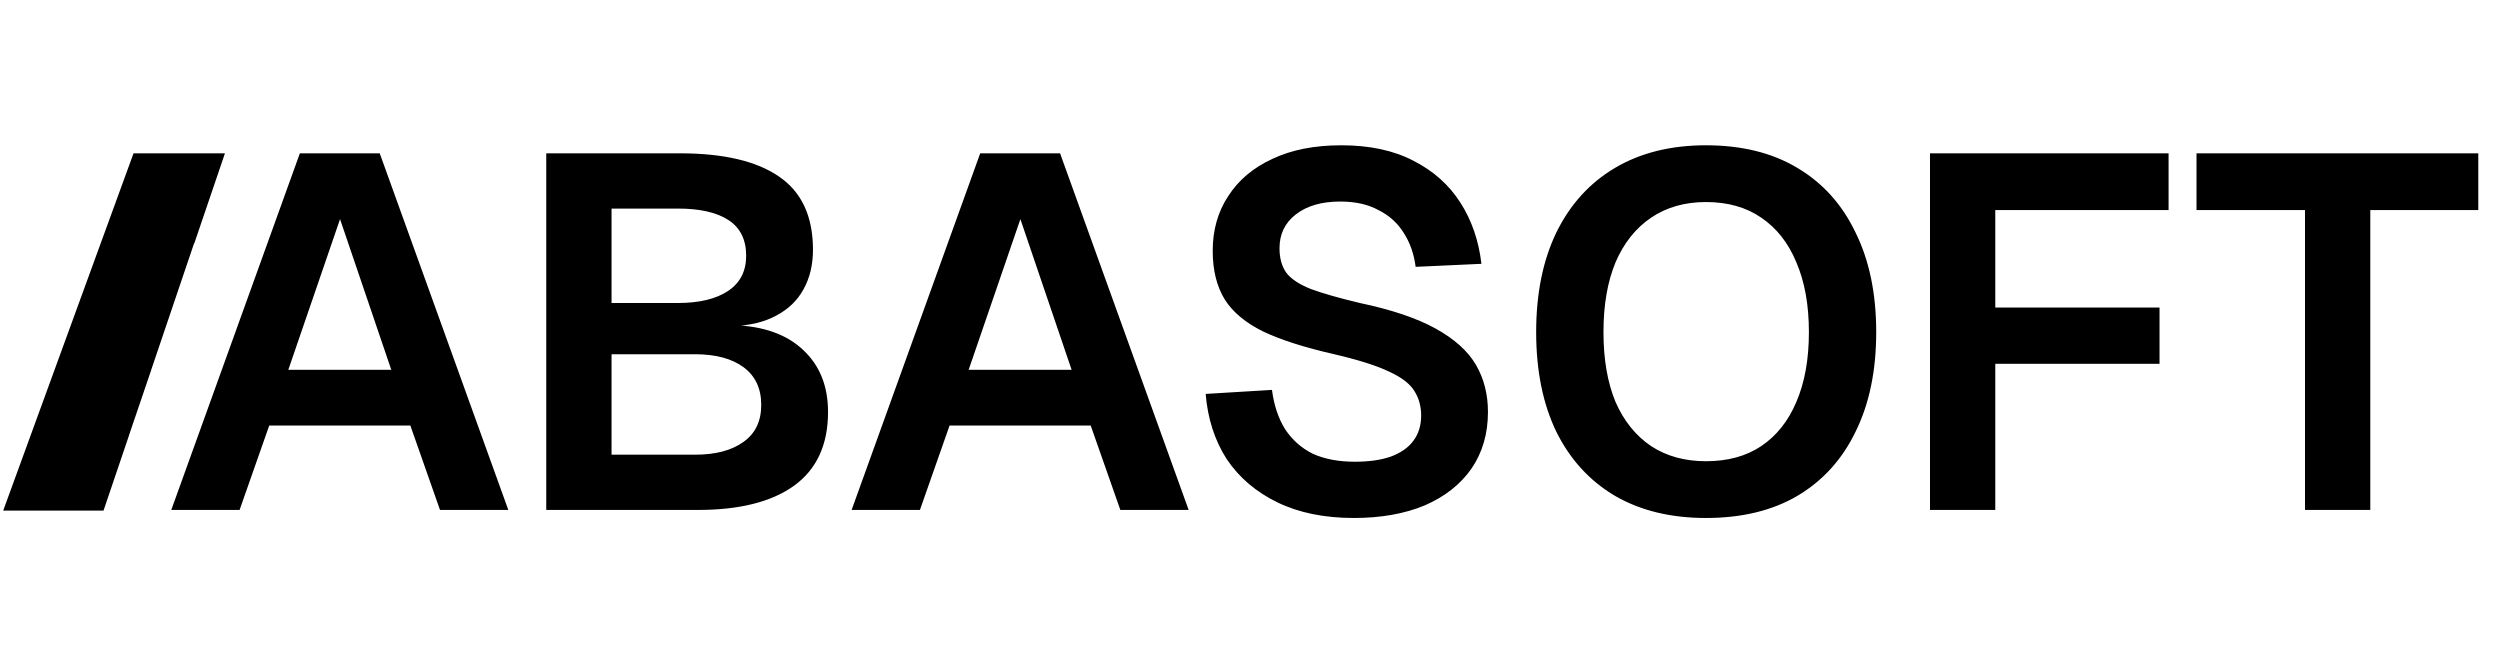 <svg width="219" height="58" viewBox="0 0 219 58" fill="none" xmlns="http://www.w3.org/2000/svg">
<path fill-rule="evenodd" clip-rule="evenodd" d="M19.705 13.431H11.697L0.281 44.726H9.07L11.296 38.156H11.3L11.298 38.15L11.296 38.144L12.241 35.367L13.247 32.41H13.243L17.001 21.316H17.022L19.705 13.431Z" fill="black"/>
<path d="M15.004 44.671L26.268 13.431H33.264L44.528 44.671H38.544L35.948 37.279H23.584L20.988 44.671H15.004ZM25.256 32.395H34.276L29.788 19.195L25.256 32.395ZM47.852 44.671V13.431H59.556C63.37 13.431 66.259 14.106 68.224 15.455C70.219 16.804 71.216 18.946 71.216 21.879C71.216 23.199 70.938 24.358 70.38 25.355C69.852 26.323 69.06 27.086 68.004 27.643C66.978 28.2 65.731 28.508 64.264 28.567L64.22 28.479C66.889 28.567 68.943 29.3 70.38 30.679C71.817 32.028 72.536 33.832 72.536 36.091C72.536 38.966 71.539 41.122 69.544 42.559C67.579 43.967 64.778 44.671 61.14 44.671H47.852ZM53.572 39.831H60.876C62.666 39.831 64.073 39.464 65.1 38.731C66.156 37.998 66.684 36.912 66.684 35.475C66.684 34.038 66.171 32.938 65.144 32.175C64.118 31.412 62.695 31.031 60.876 31.031H53.572V39.831ZM53.572 26.543H59.38C61.258 26.543 62.724 26.191 63.78 25.487C64.836 24.783 65.364 23.756 65.364 22.407C65.364 20.999 64.851 19.958 63.824 19.283C62.797 18.608 61.316 18.271 59.38 18.271H53.572V26.543ZM74.602 44.671L85.866 13.431H92.862L104.126 44.671H98.142L95.546 37.279H83.182L80.586 44.671H74.602ZM84.854 32.395H93.874L89.386 19.195L84.854 32.395ZM118.597 45.375C116.016 45.375 113.787 44.92 111.909 44.011C110.032 43.102 108.551 41.84 107.465 40.227C106.409 38.584 105.793 36.678 105.617 34.507L111.425 34.155C111.601 35.504 111.983 36.648 112.569 37.587C113.185 38.526 113.992 39.244 114.989 39.743C116.016 40.212 117.248 40.447 118.685 40.447C119.917 40.447 120.959 40.3 121.809 40.007C122.689 39.684 123.349 39.23 123.789 38.643C124.259 38.027 124.493 37.279 124.493 36.399C124.493 35.607 124.303 34.903 123.921 34.287C123.54 33.642 122.807 33.07 121.721 32.571C120.636 32.043 119.023 31.53 116.881 31.031C114.3 30.444 112.232 29.784 110.677 29.051C109.123 28.288 107.993 27.35 107.289 26.235C106.585 25.091 106.233 23.668 106.233 21.967C106.233 20.148 106.688 18.55 107.597 17.171C108.507 15.763 109.797 14.678 111.469 13.915C113.141 13.123 115.151 12.727 117.497 12.727C119.991 12.727 122.103 13.182 123.833 14.091C125.564 14.971 126.928 16.188 127.925 17.743C128.923 19.298 129.539 21.087 129.773 23.111L124.009 23.375C123.863 22.231 123.511 21.234 122.953 20.383C122.425 19.532 121.692 18.872 120.753 18.403C119.844 17.904 118.729 17.655 117.409 17.655C115.767 17.655 114.461 18.036 113.493 18.799C112.555 19.532 112.085 20.515 112.085 21.747C112.085 22.598 112.276 23.302 112.657 23.859C113.068 24.416 113.787 24.9 114.813 25.311C115.84 25.692 117.277 26.103 119.125 26.543C121.912 27.13 124.127 27.878 125.769 28.787C127.412 29.696 128.585 30.752 129.289 31.955C129.993 33.158 130.345 34.536 130.345 36.091C130.345 37.998 129.861 39.655 128.893 41.063C127.925 42.442 126.561 43.512 124.801 44.275C123.041 45.008 120.973 45.375 118.597 45.375ZM149.44 45.375C146.36 45.375 143.705 44.73 141.476 43.439C139.247 42.119 137.531 40.242 136.328 37.807C135.155 35.372 134.568 32.468 134.568 29.095C134.568 25.722 135.155 22.818 136.328 20.383C137.531 17.919 139.247 16.027 141.476 14.707C143.705 13.387 146.36 12.727 149.44 12.727C152.579 12.727 155.248 13.387 157.448 14.707C159.677 16.027 161.379 17.919 162.552 20.383C163.755 22.818 164.356 25.722 164.356 29.095C164.356 32.468 163.755 35.372 162.552 37.807C161.379 40.242 159.677 42.119 157.448 43.439C155.248 44.73 152.579 45.375 149.44 45.375ZM149.44 40.403C151.347 40.403 152.96 39.963 154.28 39.083C155.629 38.174 156.656 36.883 157.36 35.211C158.093 33.51 158.46 31.471 158.46 29.095C158.46 26.719 158.093 24.68 157.36 22.979C156.656 21.278 155.629 19.972 154.28 19.063C152.96 18.154 151.347 17.699 149.44 17.699C147.592 17.699 145.993 18.154 144.644 19.063C143.295 19.972 142.253 21.278 141.52 22.979C140.816 24.68 140.464 26.719 140.464 29.095C140.464 31.471 140.816 33.51 141.52 35.211C142.253 36.883 143.295 38.174 144.644 39.083C145.993 39.963 147.592 40.403 149.44 40.403ZM169.067 44.671V13.431H189.967V18.403H171.663L174.787 15.191V29.535L171.663 26.939H189.175V31.867H171.663L174.787 29.271V44.671H169.067ZM201.918 44.671V18.403H192.414V13.431H217.098V18.403H207.638V44.671H201.918Z" fill="black"/>
</svg>
